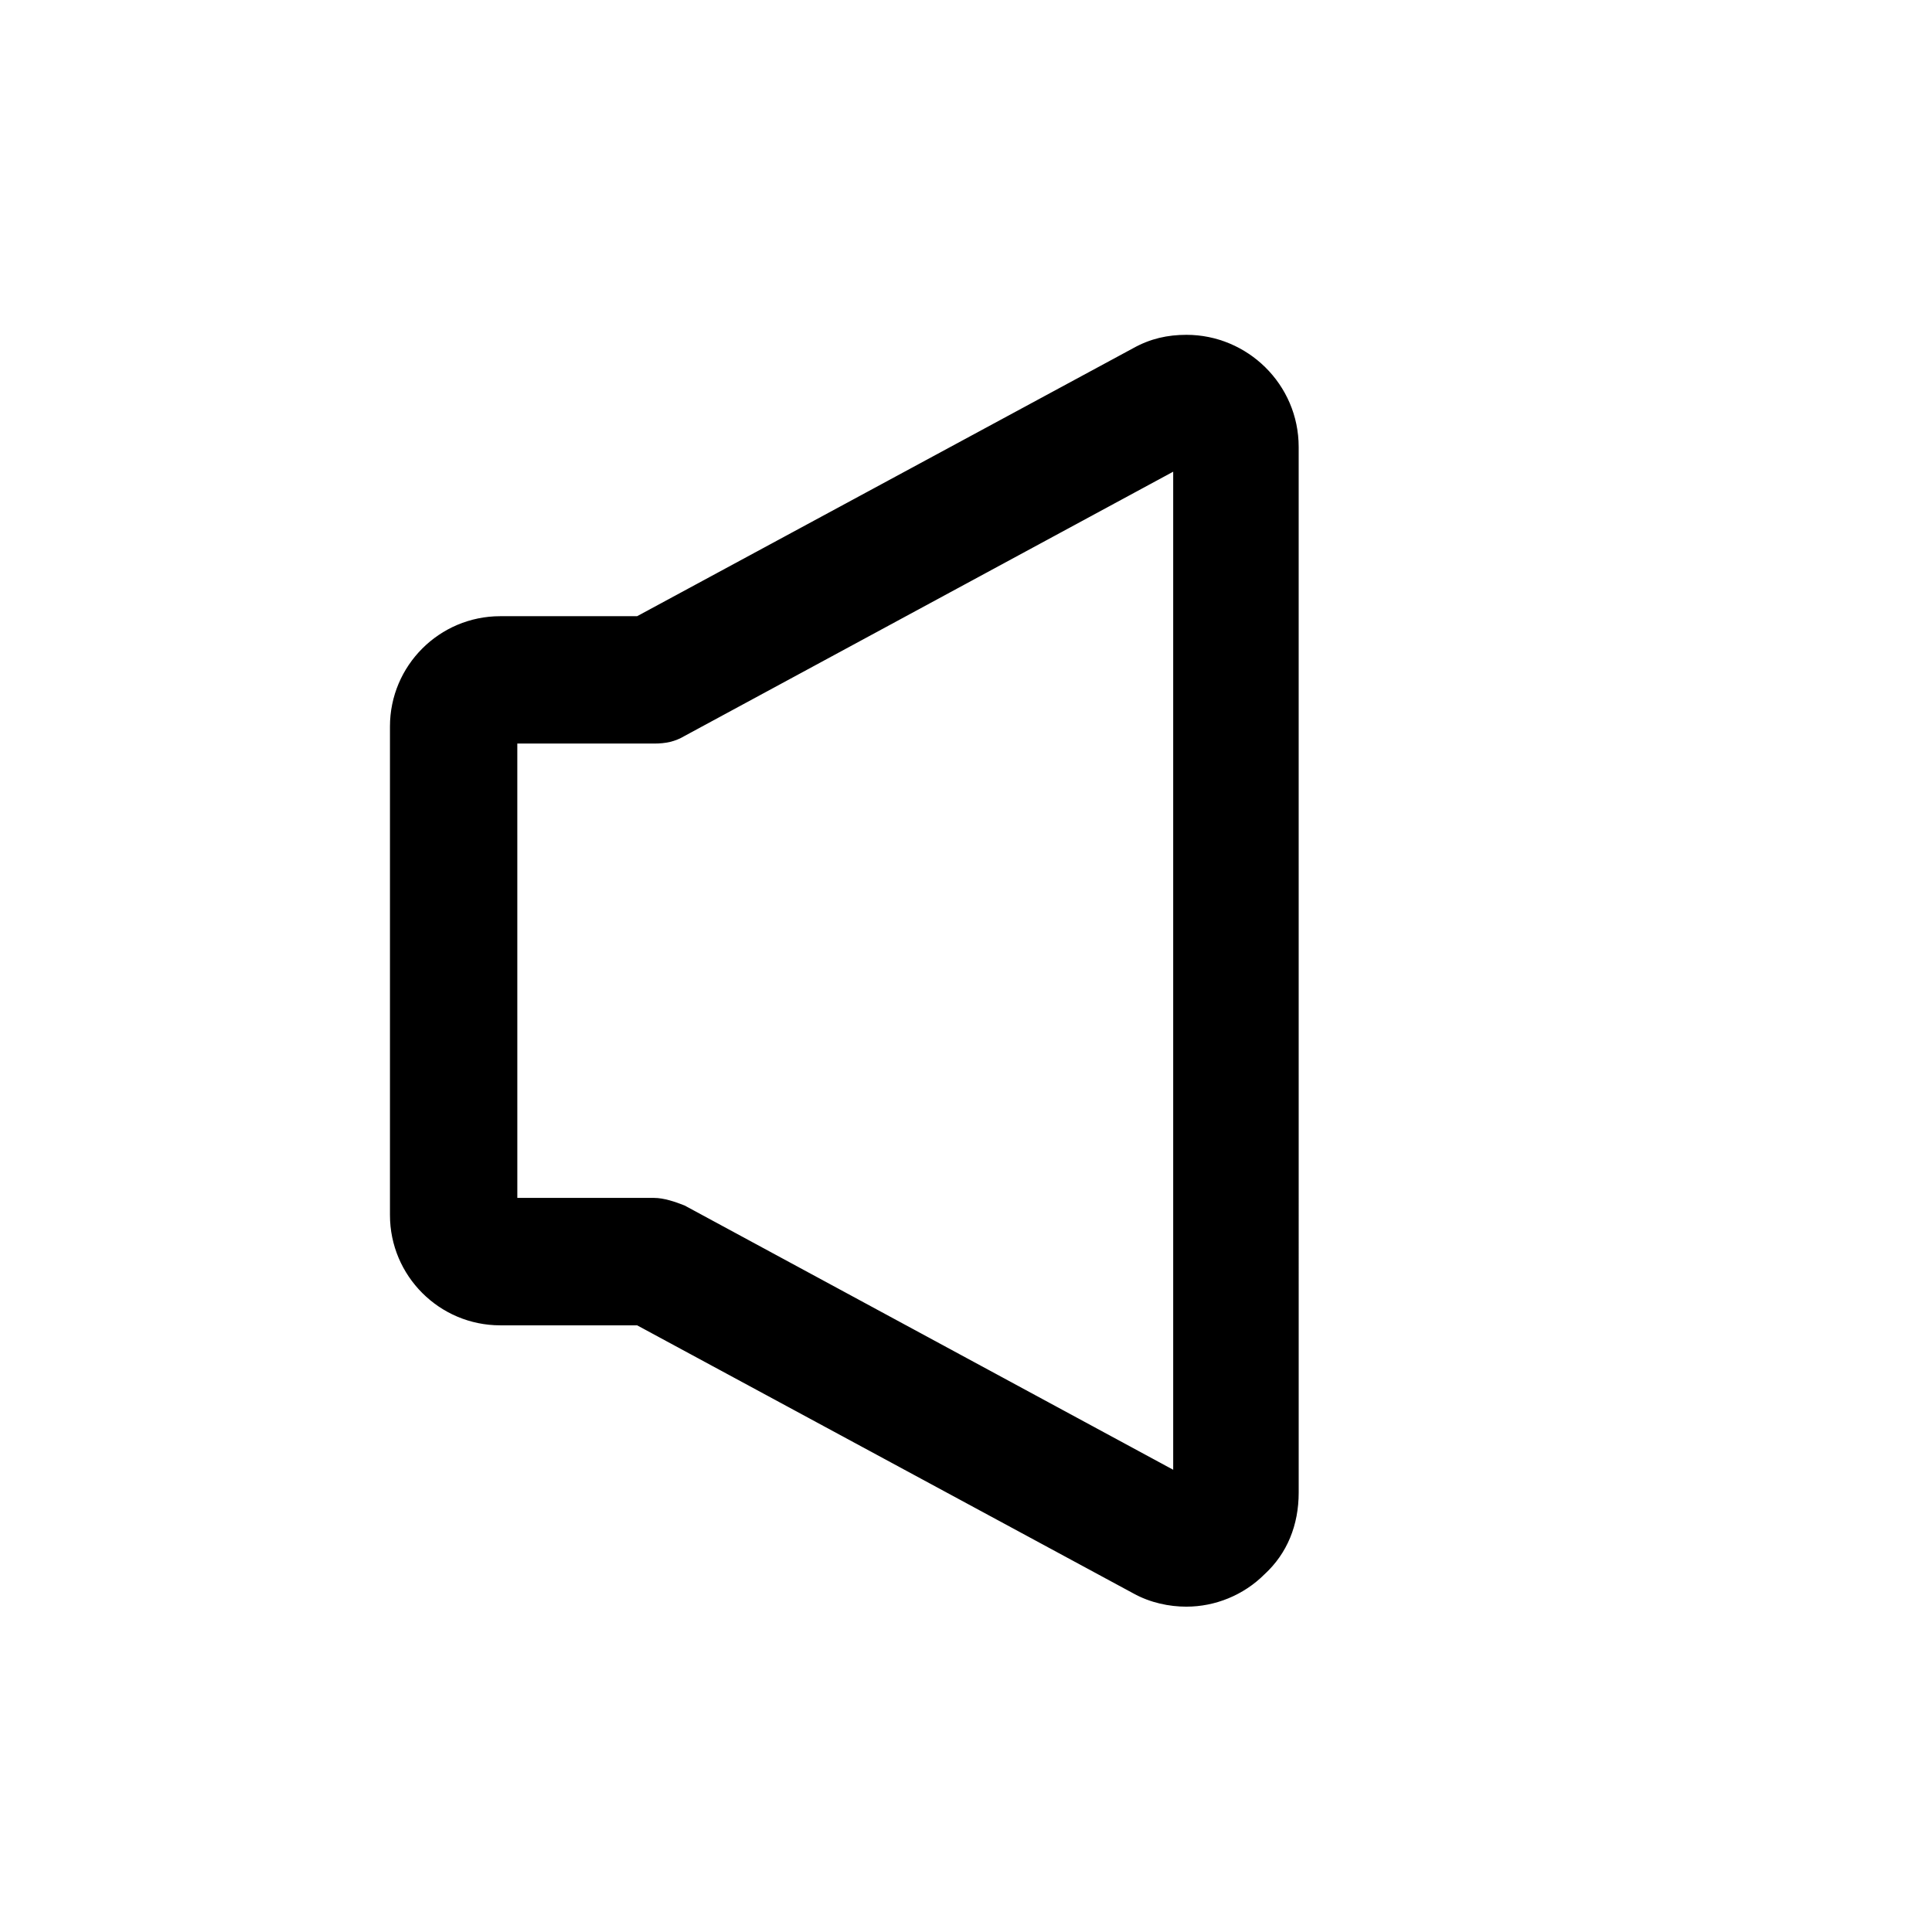 <?xml version="1.0" encoding="UTF-8"?>
<!-- Uploaded to: SVG Repo, www.svgrepo.com, Generator: SVG Repo Mixer Tools -->
<svg fill="#000000" width="800px" height="800px" version="1.1" viewBox="144 144 512 512" xmlns="http://www.w3.org/2000/svg">
 <path d="m458.44 569.78c7.559 0 15.113-3.023 20.656-8.566 6.047-5.543 9.07-13.098 9.07-21.664l-0.004-277.09c0-16.625-13.602-29.727-29.727-29.727-5.039 0-9.574 1.008-14.105 3.527l-131.49 71.039h-36.273c-16.121 0-29.223 13.098-29.223 29.223v129.48c0 16.121 13.098 29.223 29.223 29.223h36.273l131.49 71.031c4.535 2.519 9.574 3.527 14.109 3.527zm-141.07-108.32h-36.273l-0.004-120.41h36.273c3.023 0 5.543-0.504 8.062-2.016l129.48-70.031v264.5l-129.48-70.031c-2.519-1.004-5.539-2.012-8.059-2.012z"/>
</svg>